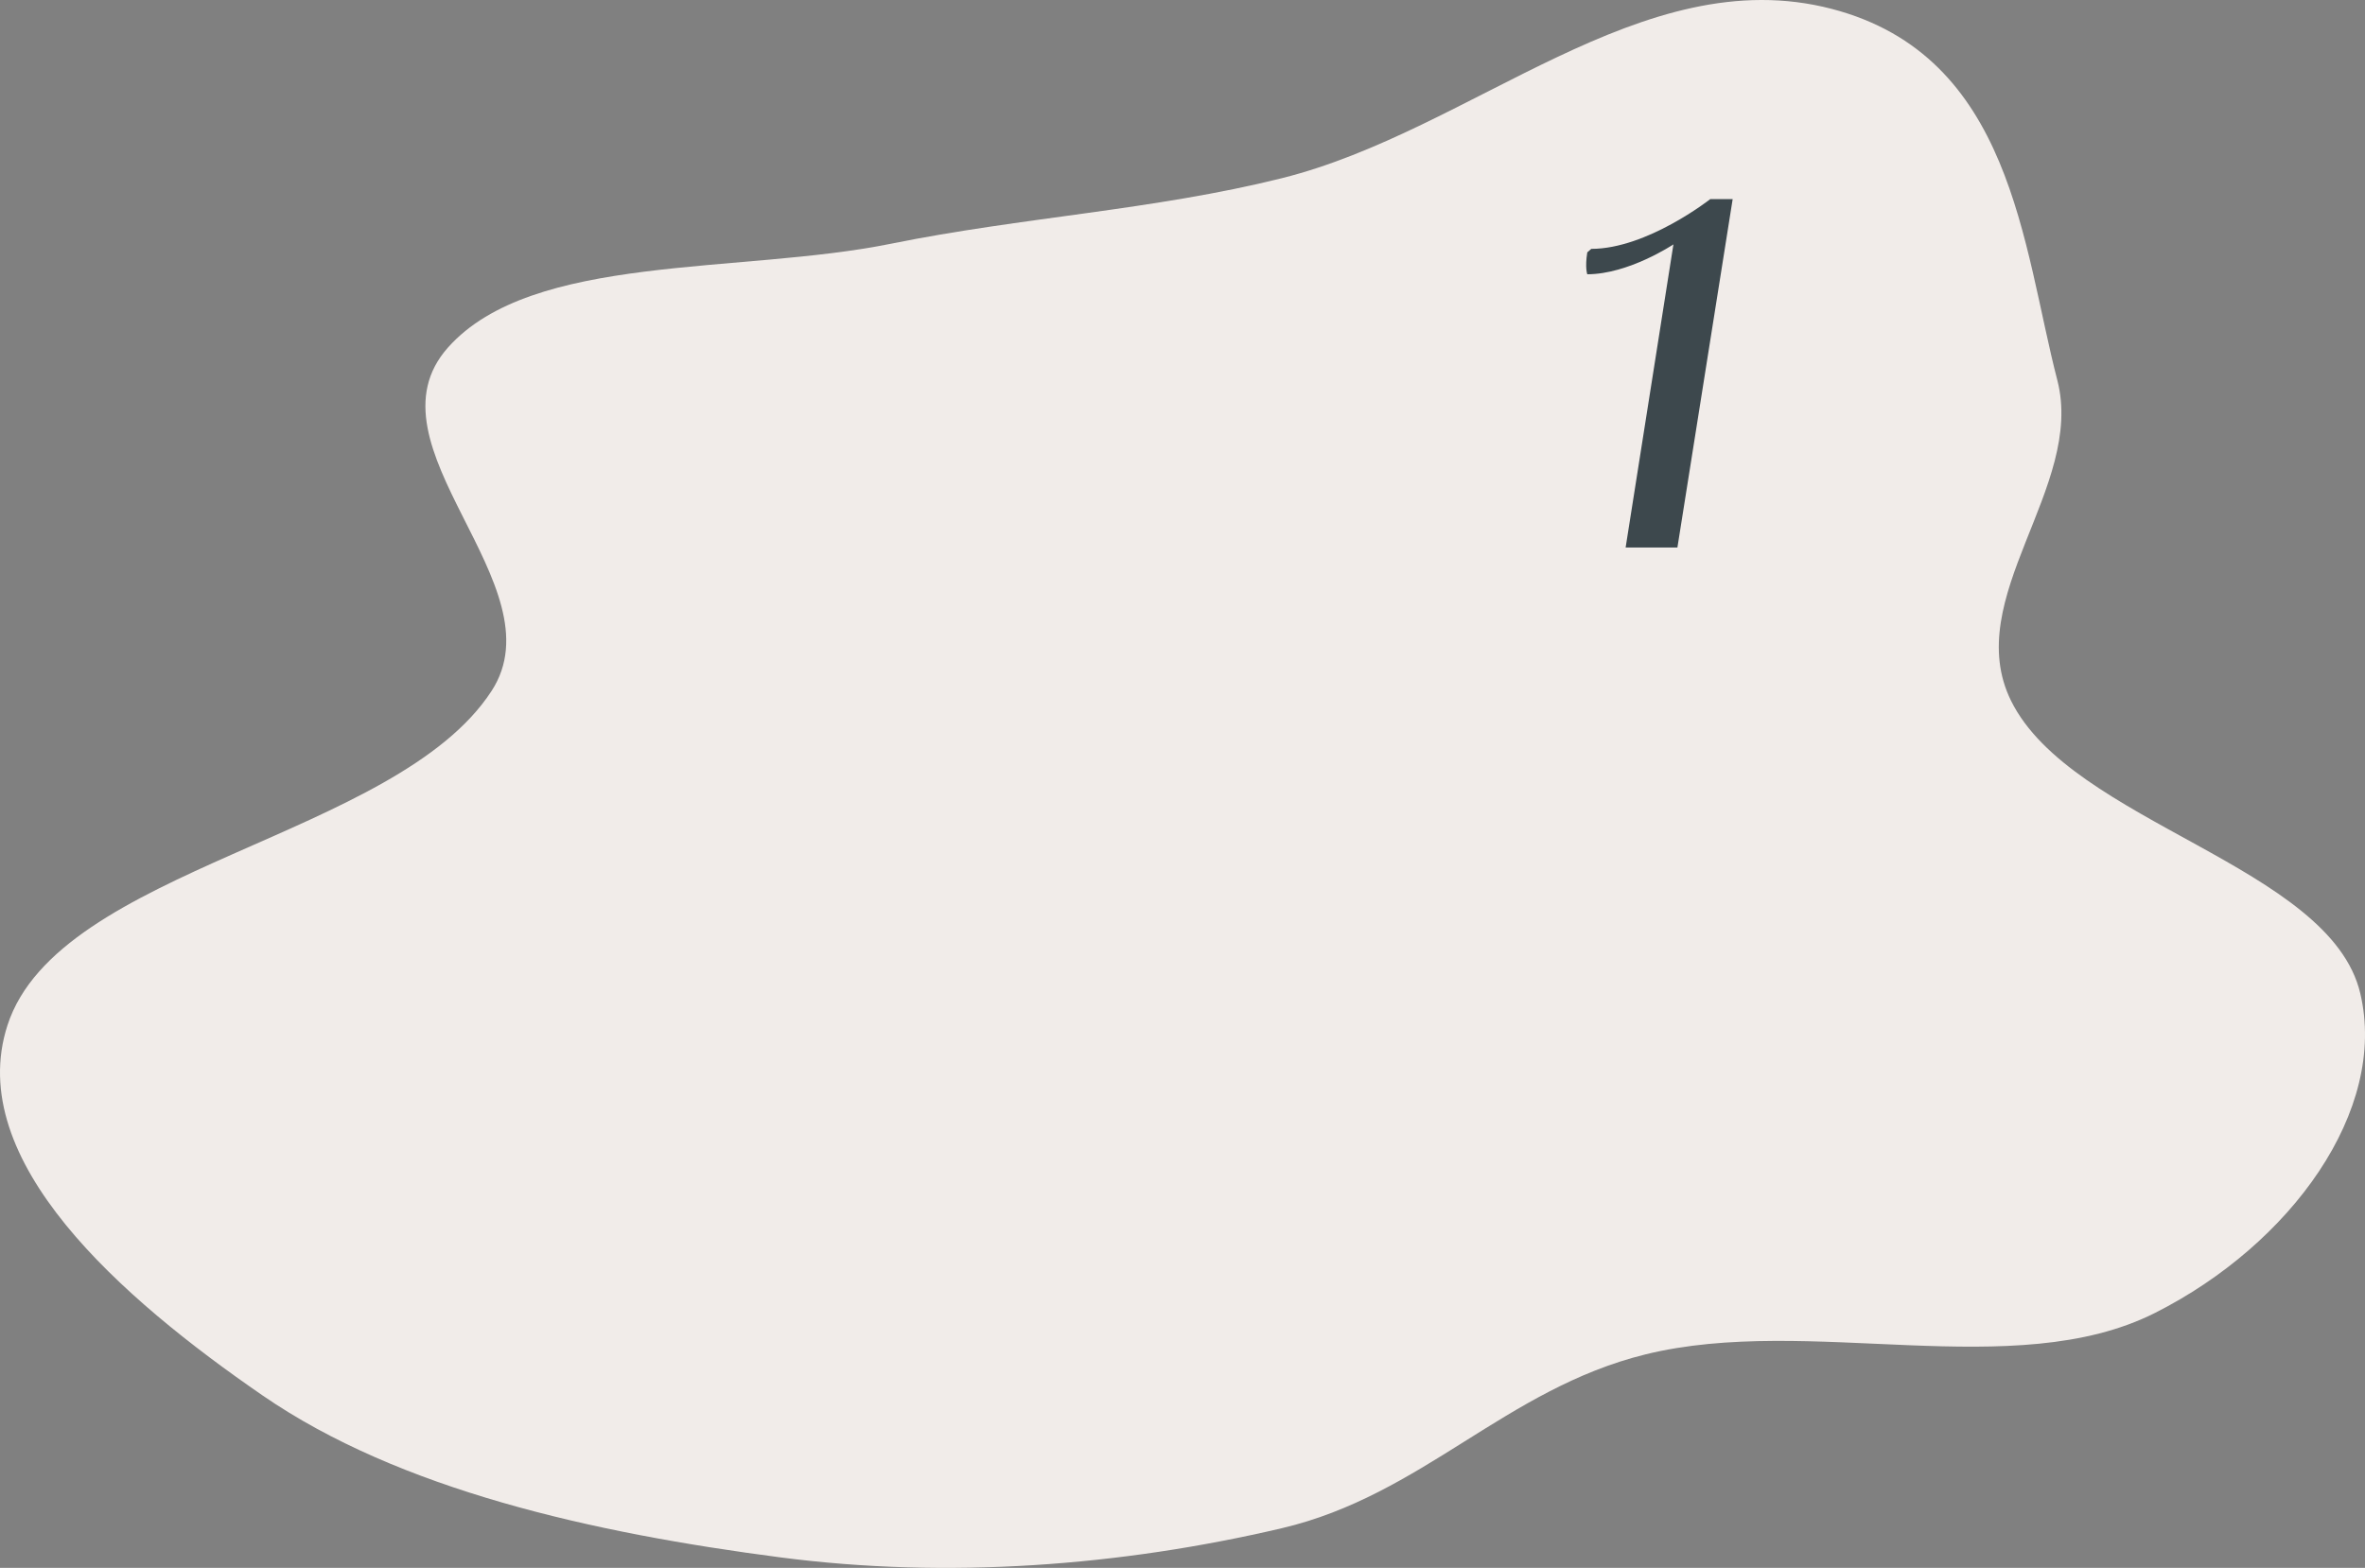 <?xml version="1.0" encoding="UTF-8"?> <svg xmlns="http://www.w3.org/2000/svg" width="475" height="315" viewBox="0 0 475 315" fill="none"><rect x="0" y="0" width="475" height="315" fill="#808080" stroke="none"/> <g clip-path="url(#clip0_1306_2869)"> <path fill-rule="evenodd" clip-rule="evenodd" d="M257.444 35.802C295.785 26.227 329.744 -8.156 367.899 1.786C404.179 11.239 406.217 49.418 413.204 76.387C418.774 97.883 393.728 120.17 403.915 140.797C416.036 165.336 468.022 173.945 474.057 199.593C479.582 223.071 460.181 249.956 432.849 263.759C404.51 278.072 363.33 264.002 330.473 272.107C302.394 279.033 285.668 300.402 257.444 307.027C225.061 314.628 190.284 317.258 156.736 312.886C118.995 307.967 80.255 299.31 52.724 280.346C24.464 260.879 -7.344 233.192 1.508 205.961C11.801 174.297 79.554 168.324 98.731 138.814C112.539 117.567 72.353 89.542 90.008 69.78C106.943 50.823 148.592 55.129 179.007 48.956C205.165 43.648 231.78 42.211 257.444 35.802Z" fill="#F1ECE9"></path> <path d="M326.5 110H336.9L348 40H343.5C343.5 40 330.8 50 319.6 50L318.8 50.7C318.3 53.8 318.8 55.1 318.8 55.1C327.1 55.1 336.1 49.1 336.1 49.1L326.5 110Z" fill="#3D484D"></path> </g> <defs> <clipPath id="clip0_1306_2869"> <rect width="475" height="315" fill="white"></rect> </clipPath> </defs> </svg> 